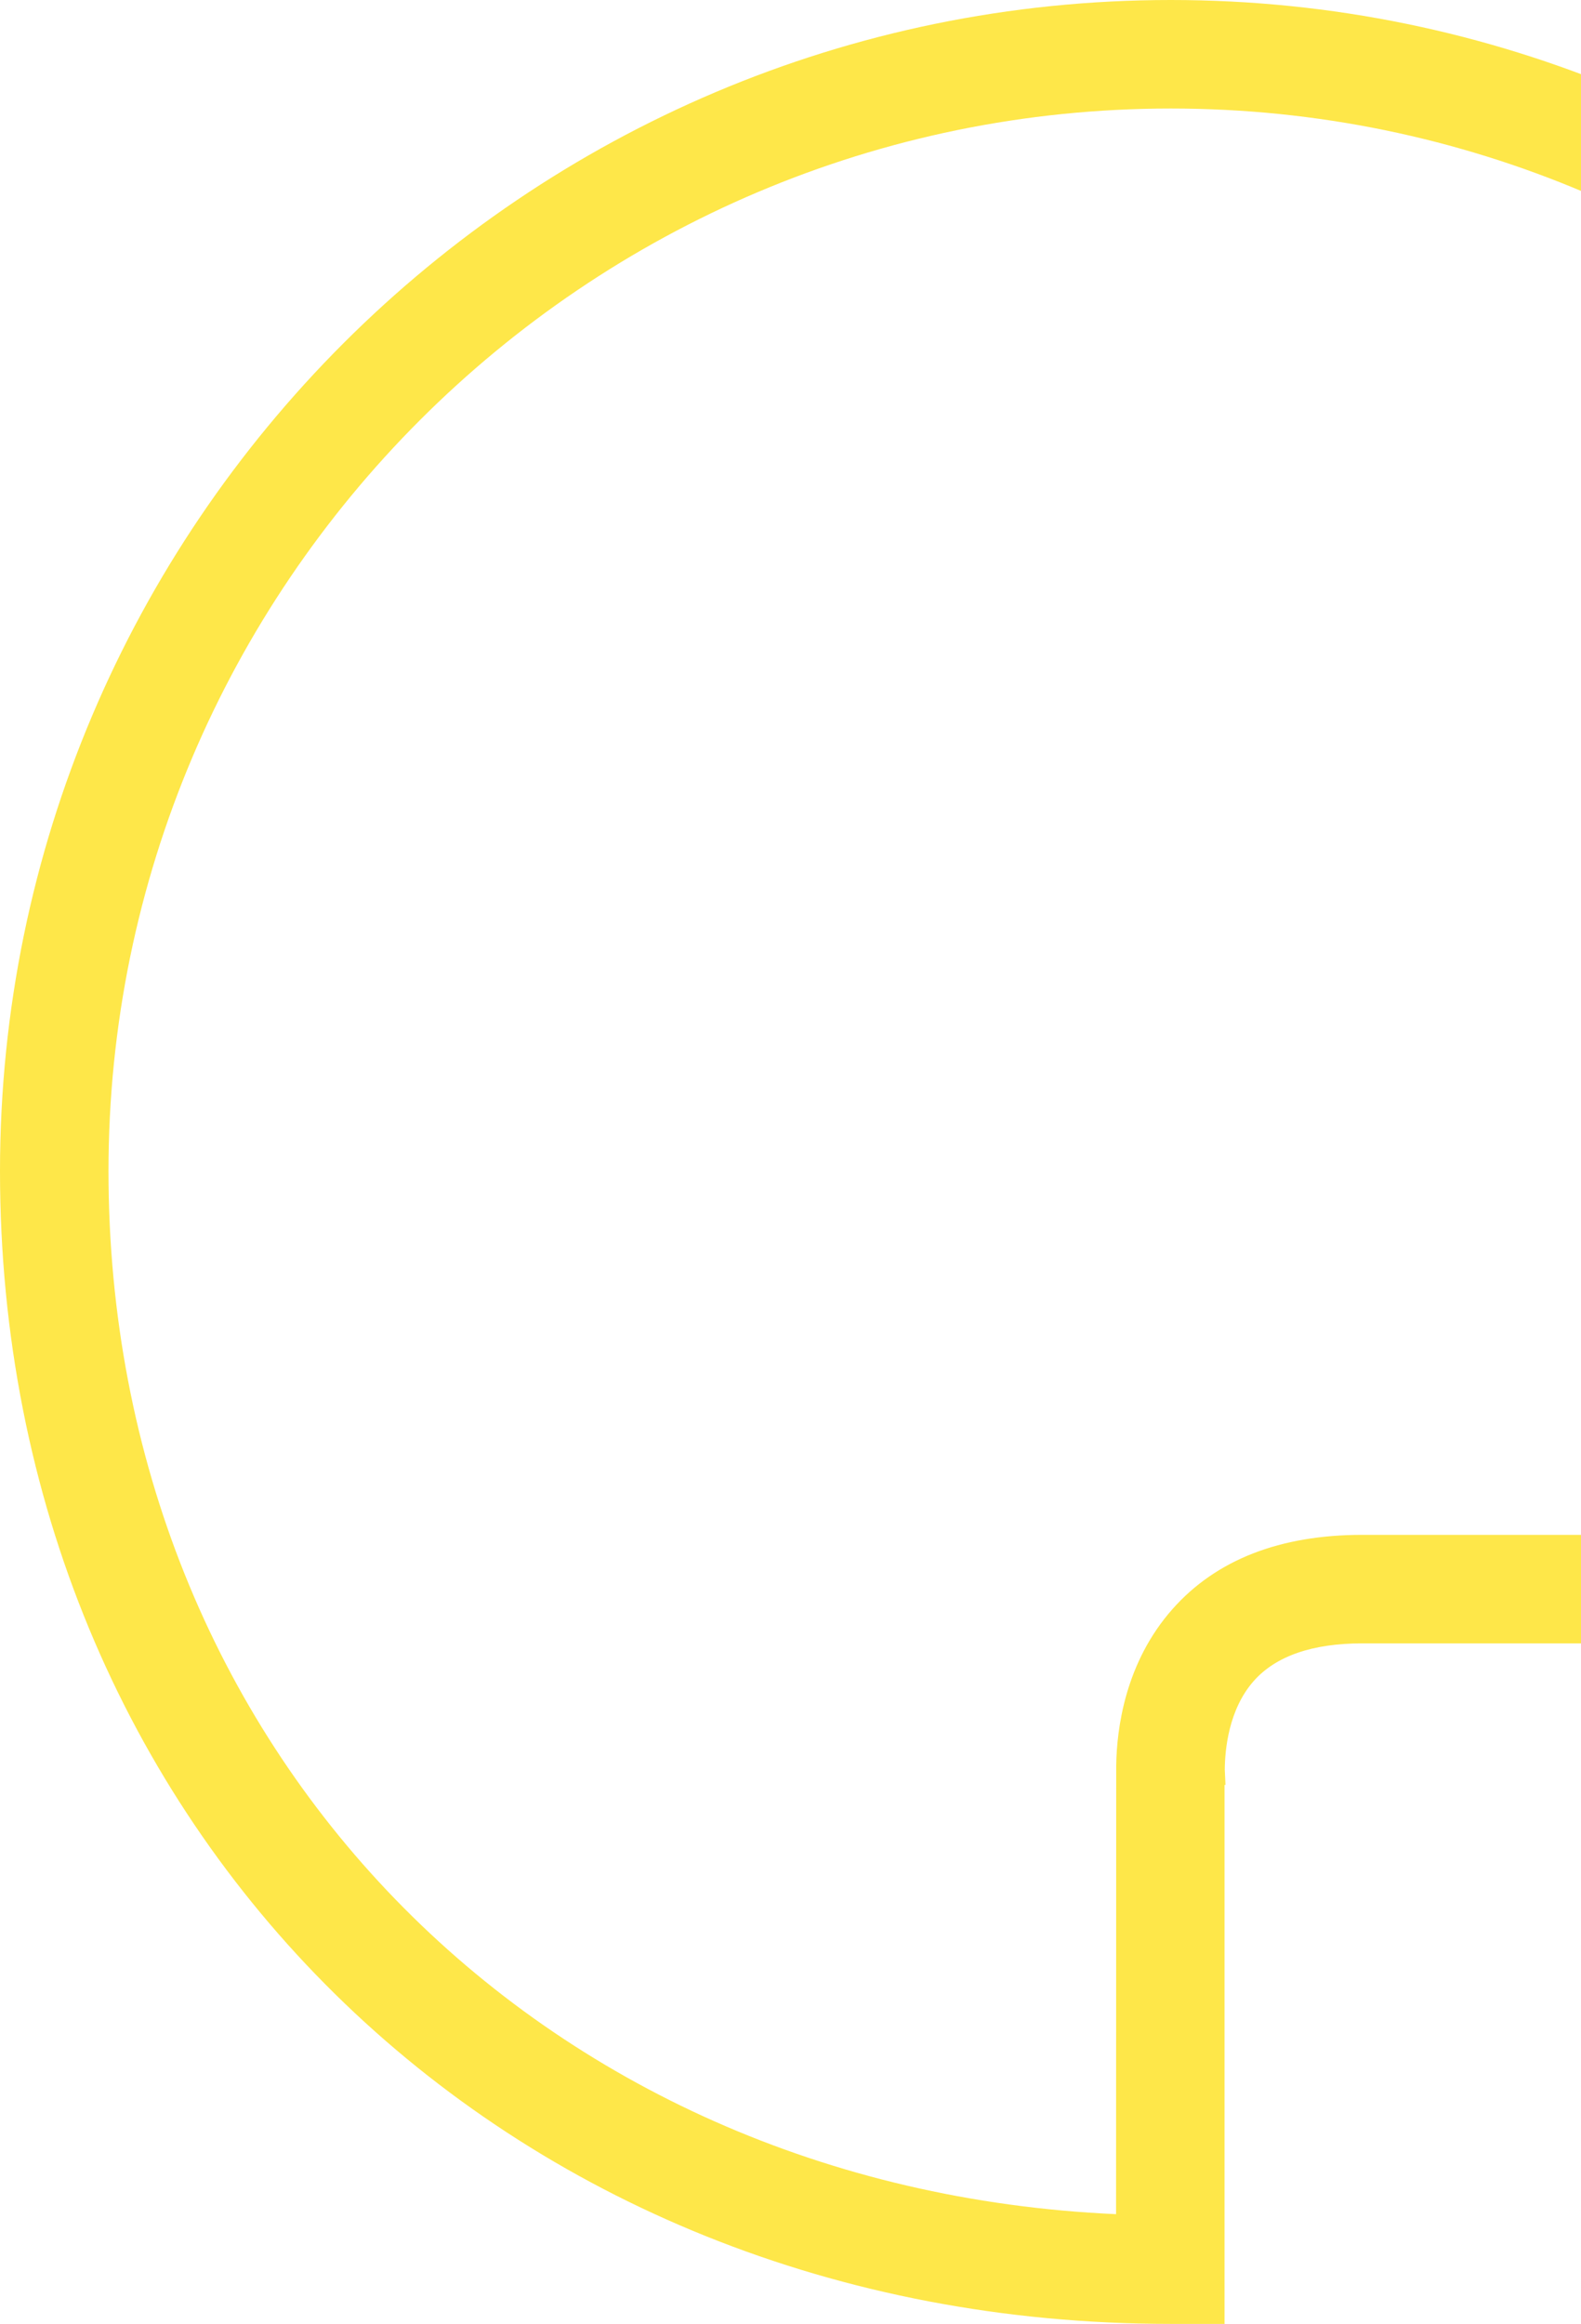 <svg width="279" height="410" viewBox="0 0 279 410" fill="none" xmlns="http://www.w3.org/2000/svg">
<path d="M216.097 410H206.525C88.786 410 0 322.563 0 206.614C0 92.686 92.686 0 206.614 0C320.543 0 413.228 92.686 413.228 206.614C413.228 233.33 408.188 259.351 398.249 283.949L395.83 289.936H240.398C231.6 289.936 225.161 292.164 221.261 296.56C216.789 301.602 216.161 308.776 216.138 312.214L216.262 314.899L216.097 314.912V410ZM206.614 19.145C103.242 19.145 19.145 103.244 19.145 206.614C19.145 308.487 94.922 386.066 196.952 390.642L196.978 311.511C197.068 304.939 198.567 293.293 206.94 283.854C214.631 275.187 225.886 270.791 240.398 270.791H382.8C390.289 250.262 394.084 228.704 394.084 206.615C394.084 103.244 309.987 19.145 206.614 19.145Z" fill="#FEE749"/>
</svg>
